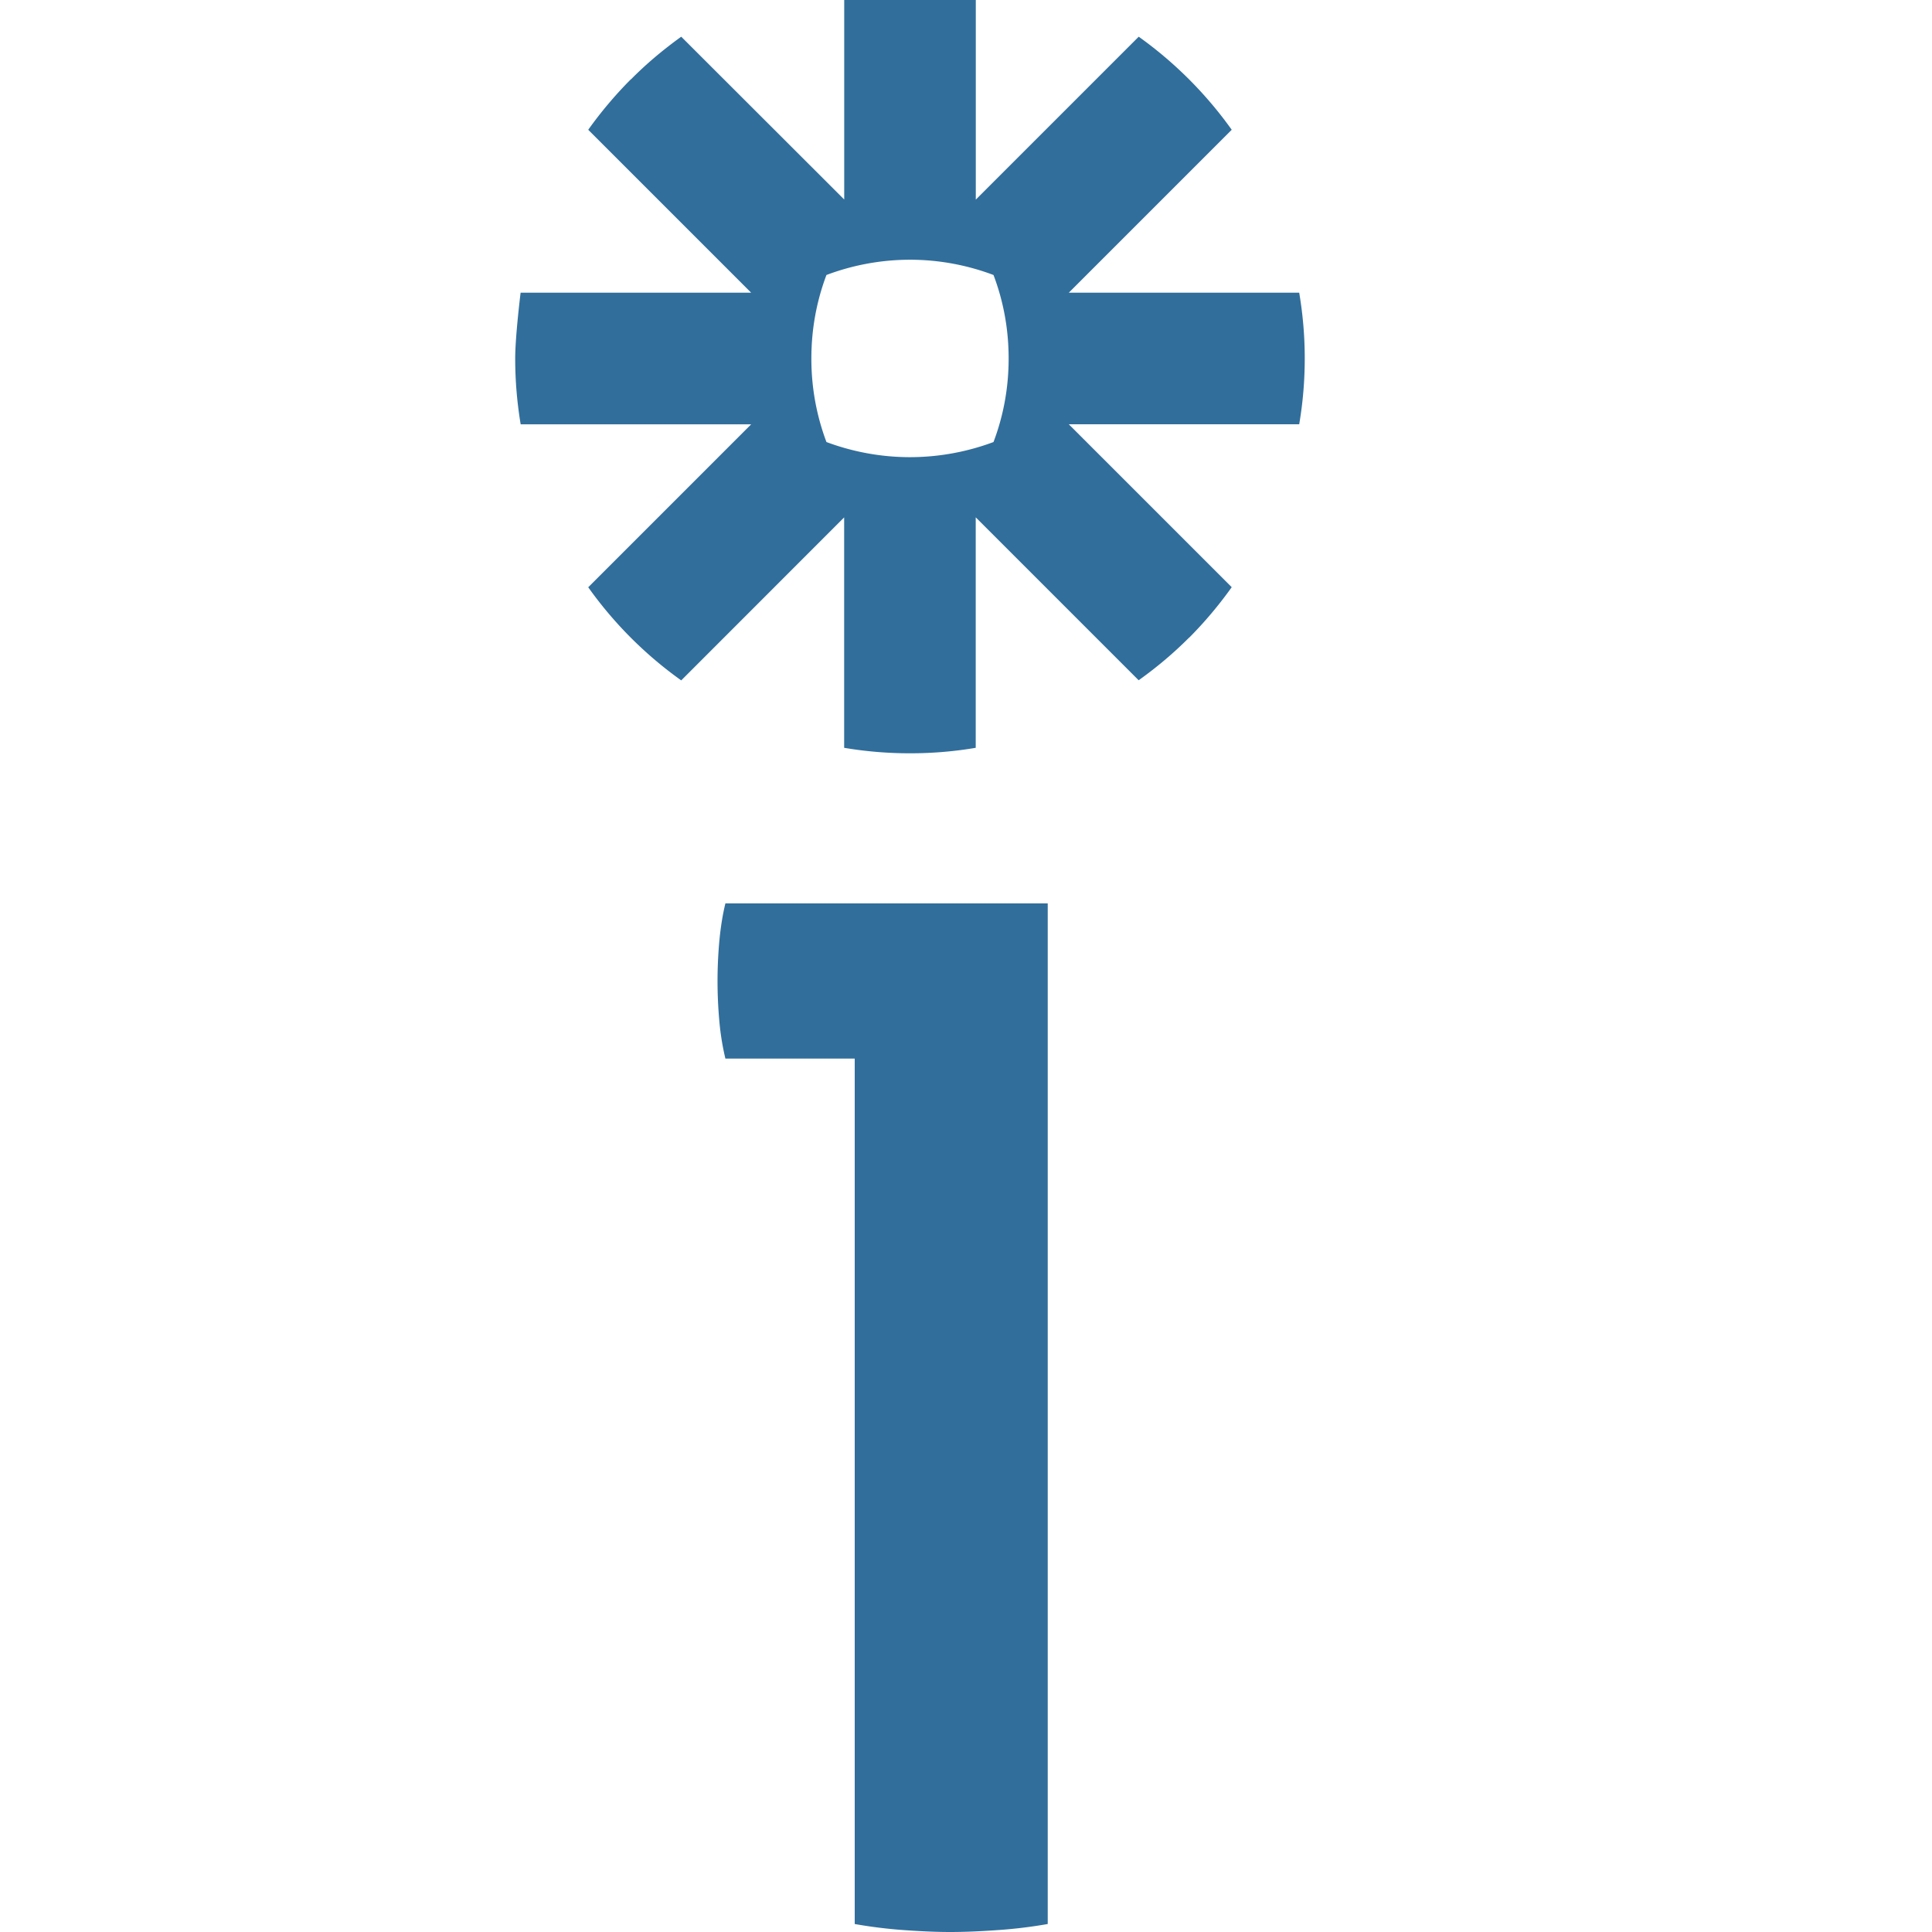 <svg xmlns="http://www.w3.org/2000/svg" width="30" height="30"><path d="M13.272 16.438h-2.008a3.984 3.984 0 0 1-.093-.57 6.887 6.887 0 0 1 0-1.268c.021-.216.052-.406.093-.572h5.005v15.848a7.39 7.39 0 0 1-.757.093c-.278.02-.53.031-.758.031-.205 0-.447-.01-.725-.03a7.426 7.426 0 0 1-.757-.094V16.438zm2.39-10.868c0 .455-.082.891-.235 1.294-.402.15-.838.234-1.294.235h-.005a3.718 3.718 0 0 1-1.295-.235 3.663 3.663 0 0 1-.234-1.295v-.006c0-.455.082-.89.234-1.293.403-.152.84-.236 1.295-.237h.005a3.68 3.68 0 0 1 1.294.237c.153.403.235.838.235 1.293v.006zm4.512-1.025h-3.578l2.53-2.53A6.199 6.199 0 0 0 17.682.57l-2.53 2.53V-.479a6.192 6.192 0 0 0-1.018-.085h-.005c-.348 0-.688.03-1.02.085v3.577L10.578.57c-.278.2-.541.42-.781.663h-.003a6.32 6.32 0 0 0-.66.782l2.53 2.53h-3.58S8 5.218 8 5.565v.005c0 .347.03.688.085 1.019h3.579l-2.53 2.53a6.167 6.167 0 0 0 1.444 1.446l2.53-2.531v3.578a6.1 6.1 0 0 0 1.018.085h.009a6.05 6.05 0 0 0 1.016-.085V8.033l2.53 2.53c.28-.2.542-.42.783-.662h.002c.241-.242.461-.504.66-.783l-2.53-2.53h3.578a6.09 6.09 0 0 0 .086-1.018v-.008c0-.347-.03-.686-.086-1.017z" fill="#316E9B" fill-rule="evenodd"/></svg>
